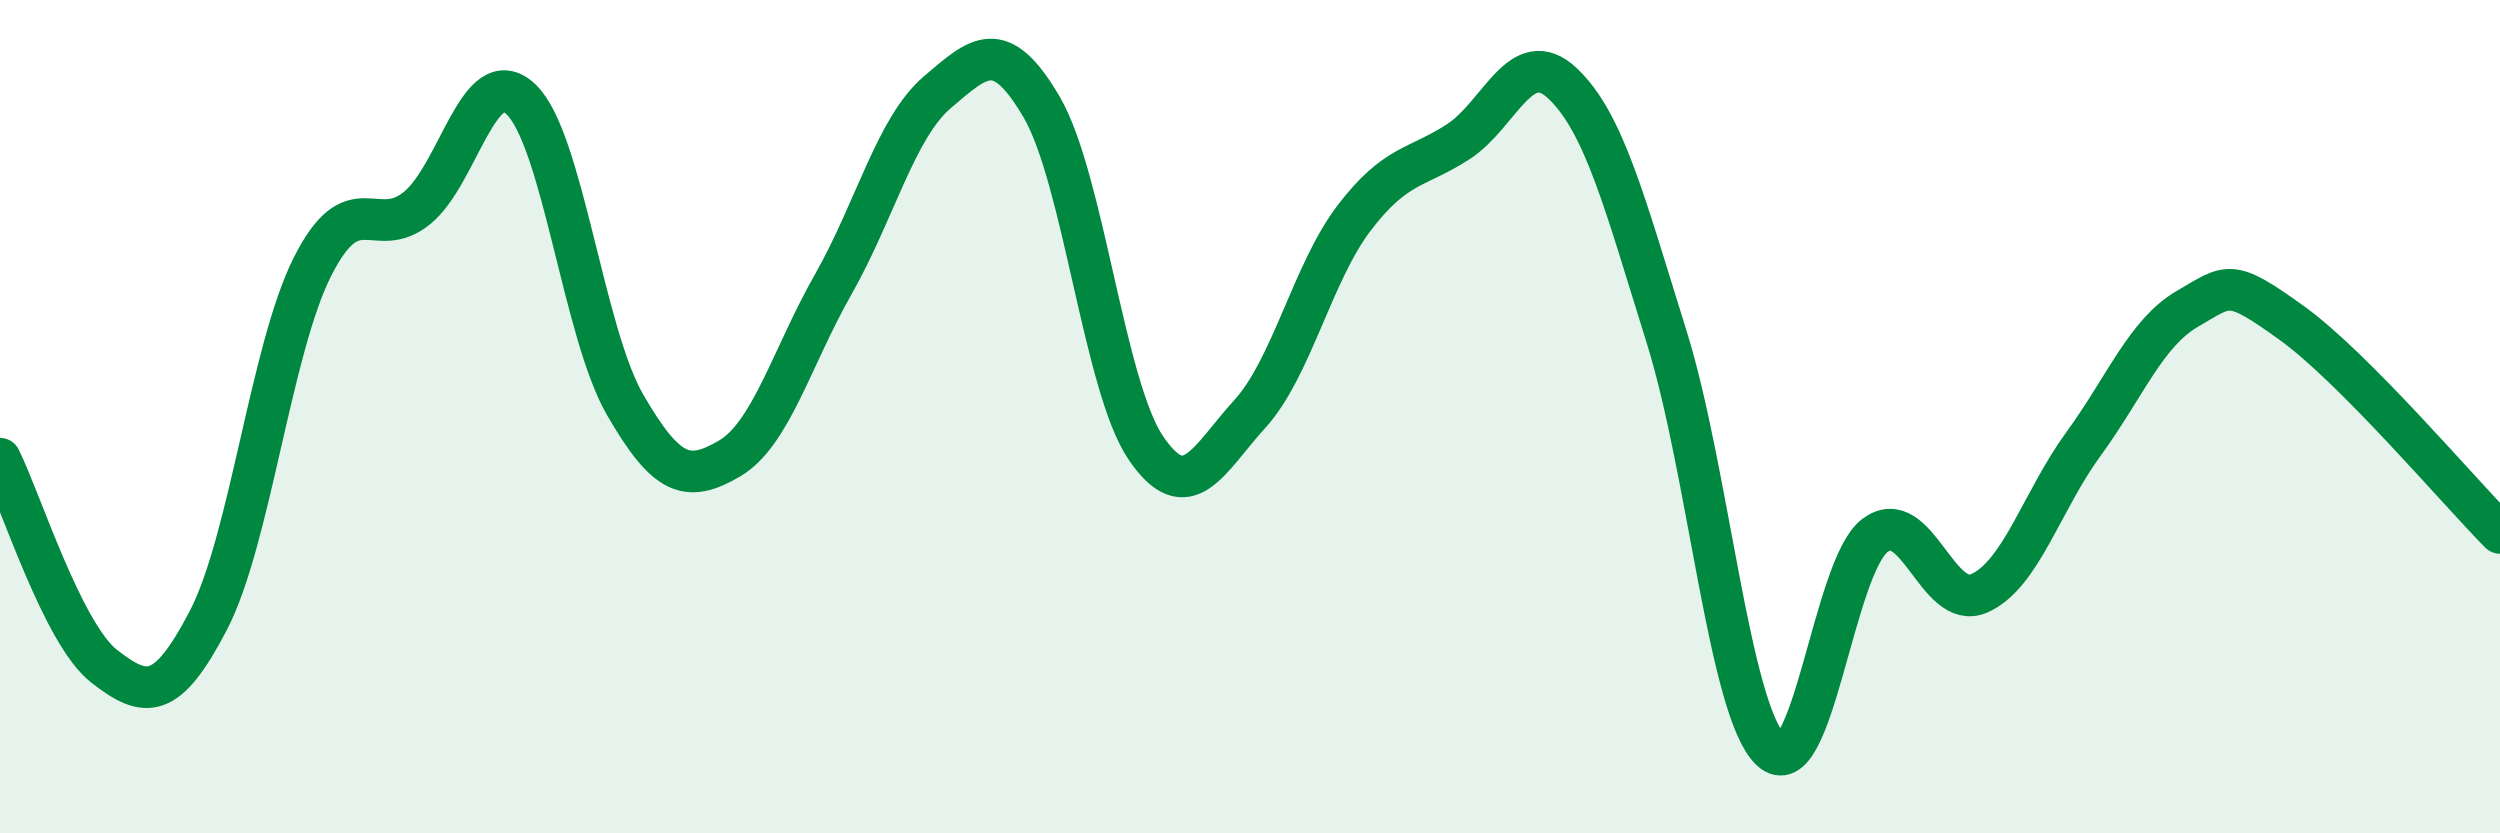
    <svg width="60" height="20" viewBox="0 0 60 20" xmlns="http://www.w3.org/2000/svg">
      <path
        d="M 0,11.01 C 0.5,12.01 1.5,15.21 2.5,15.99 C 3.5,16.77 4,16.81 5,14.89 C 6,12.97 6.5,8.38 7.5,6.4 C 8.5,4.42 9,5.8 10,5 C 11,4.2 11.5,1.44 12.5,2.38 C 13.5,3.32 14,7.98 15,9.71 C 16,11.44 16.5,11.59 17.5,11.01 C 18.5,10.43 19,8.58 20,6.82 C 21,5.06 21.5,3.06 22.5,2.21 C 23.5,1.36 24,0.86 25,2.57 C 26,4.28 26.5,9.28 27.5,10.75 C 28.5,12.22 29,11.03 30,9.93 C 31,8.83 31.5,6.54 32.5,5.23 C 33.5,3.92 34,4.05 35,3.4 C 36,2.75 36.5,1.06 37.5,2 C 38.5,2.94 39,4.89 40,8.09 C 41,11.29 41.5,17.05 42.5,18 C 43.5,18.95 44,13.6 45,12.85 C 46,12.1 46.5,14.68 47.5,14.24 C 48.5,13.8 49,12.03 50,10.66 C 51,9.29 51.5,7.99 52.5,7.41 C 53.5,6.83 53.5,6.67 55,7.75 C 56.5,8.83 59,11.78 60,12.79L60 20L0 20Z"
        fill="#008740"
        opacity="0.1"
        stroke-linecap="round"
        stroke-linejoin="round"
      />
      <path
        d="M 0,11.01 C 0.5,12.01 1.5,15.21 2.5,15.99 C 3.5,16.77 4,16.81 5,14.89 C 6,12.97 6.5,8.38 7.5,6.4 C 8.5,4.42 9,5.8 10,5 C 11,4.2 11.5,1.44 12.5,2.38 C 13.5,3.32 14,7.98 15,9.71 C 16,11.44 16.5,11.59 17.5,11.01 C 18.5,10.43 19,8.58 20,6.82 C 21,5.06 21.5,3.06 22.5,2.21 C 23.5,1.36 24,0.86 25,2.57 C 26,4.28 26.5,9.28 27.5,10.75 C 28.5,12.22 29,11.03 30,9.93 C 31,8.83 31.5,6.54 32.5,5.23 C 33.5,3.92 34,4.05 35,3.4 C 36,2.75 36.5,1.06 37.5,2 C 38.5,2.94 39,4.89 40,8.09 C 41,11.29 41.5,17.05 42.5,18 C 43.5,18.95 44,13.6 45,12.85 C 46,12.1 46.5,14.68 47.5,14.24 C 48.5,13.8 49,12.03 50,10.66 C 51,9.29 51.5,7.99 52.5,7.41 C 53.5,6.83 53.5,6.67 55,7.75 C 56.5,8.83 59,11.78 60,12.79"
        stroke="#008740"
        stroke-width="1"
        fill="none"
        stroke-linecap="round"
        stroke-linejoin="round"
      />
    </svg>
  